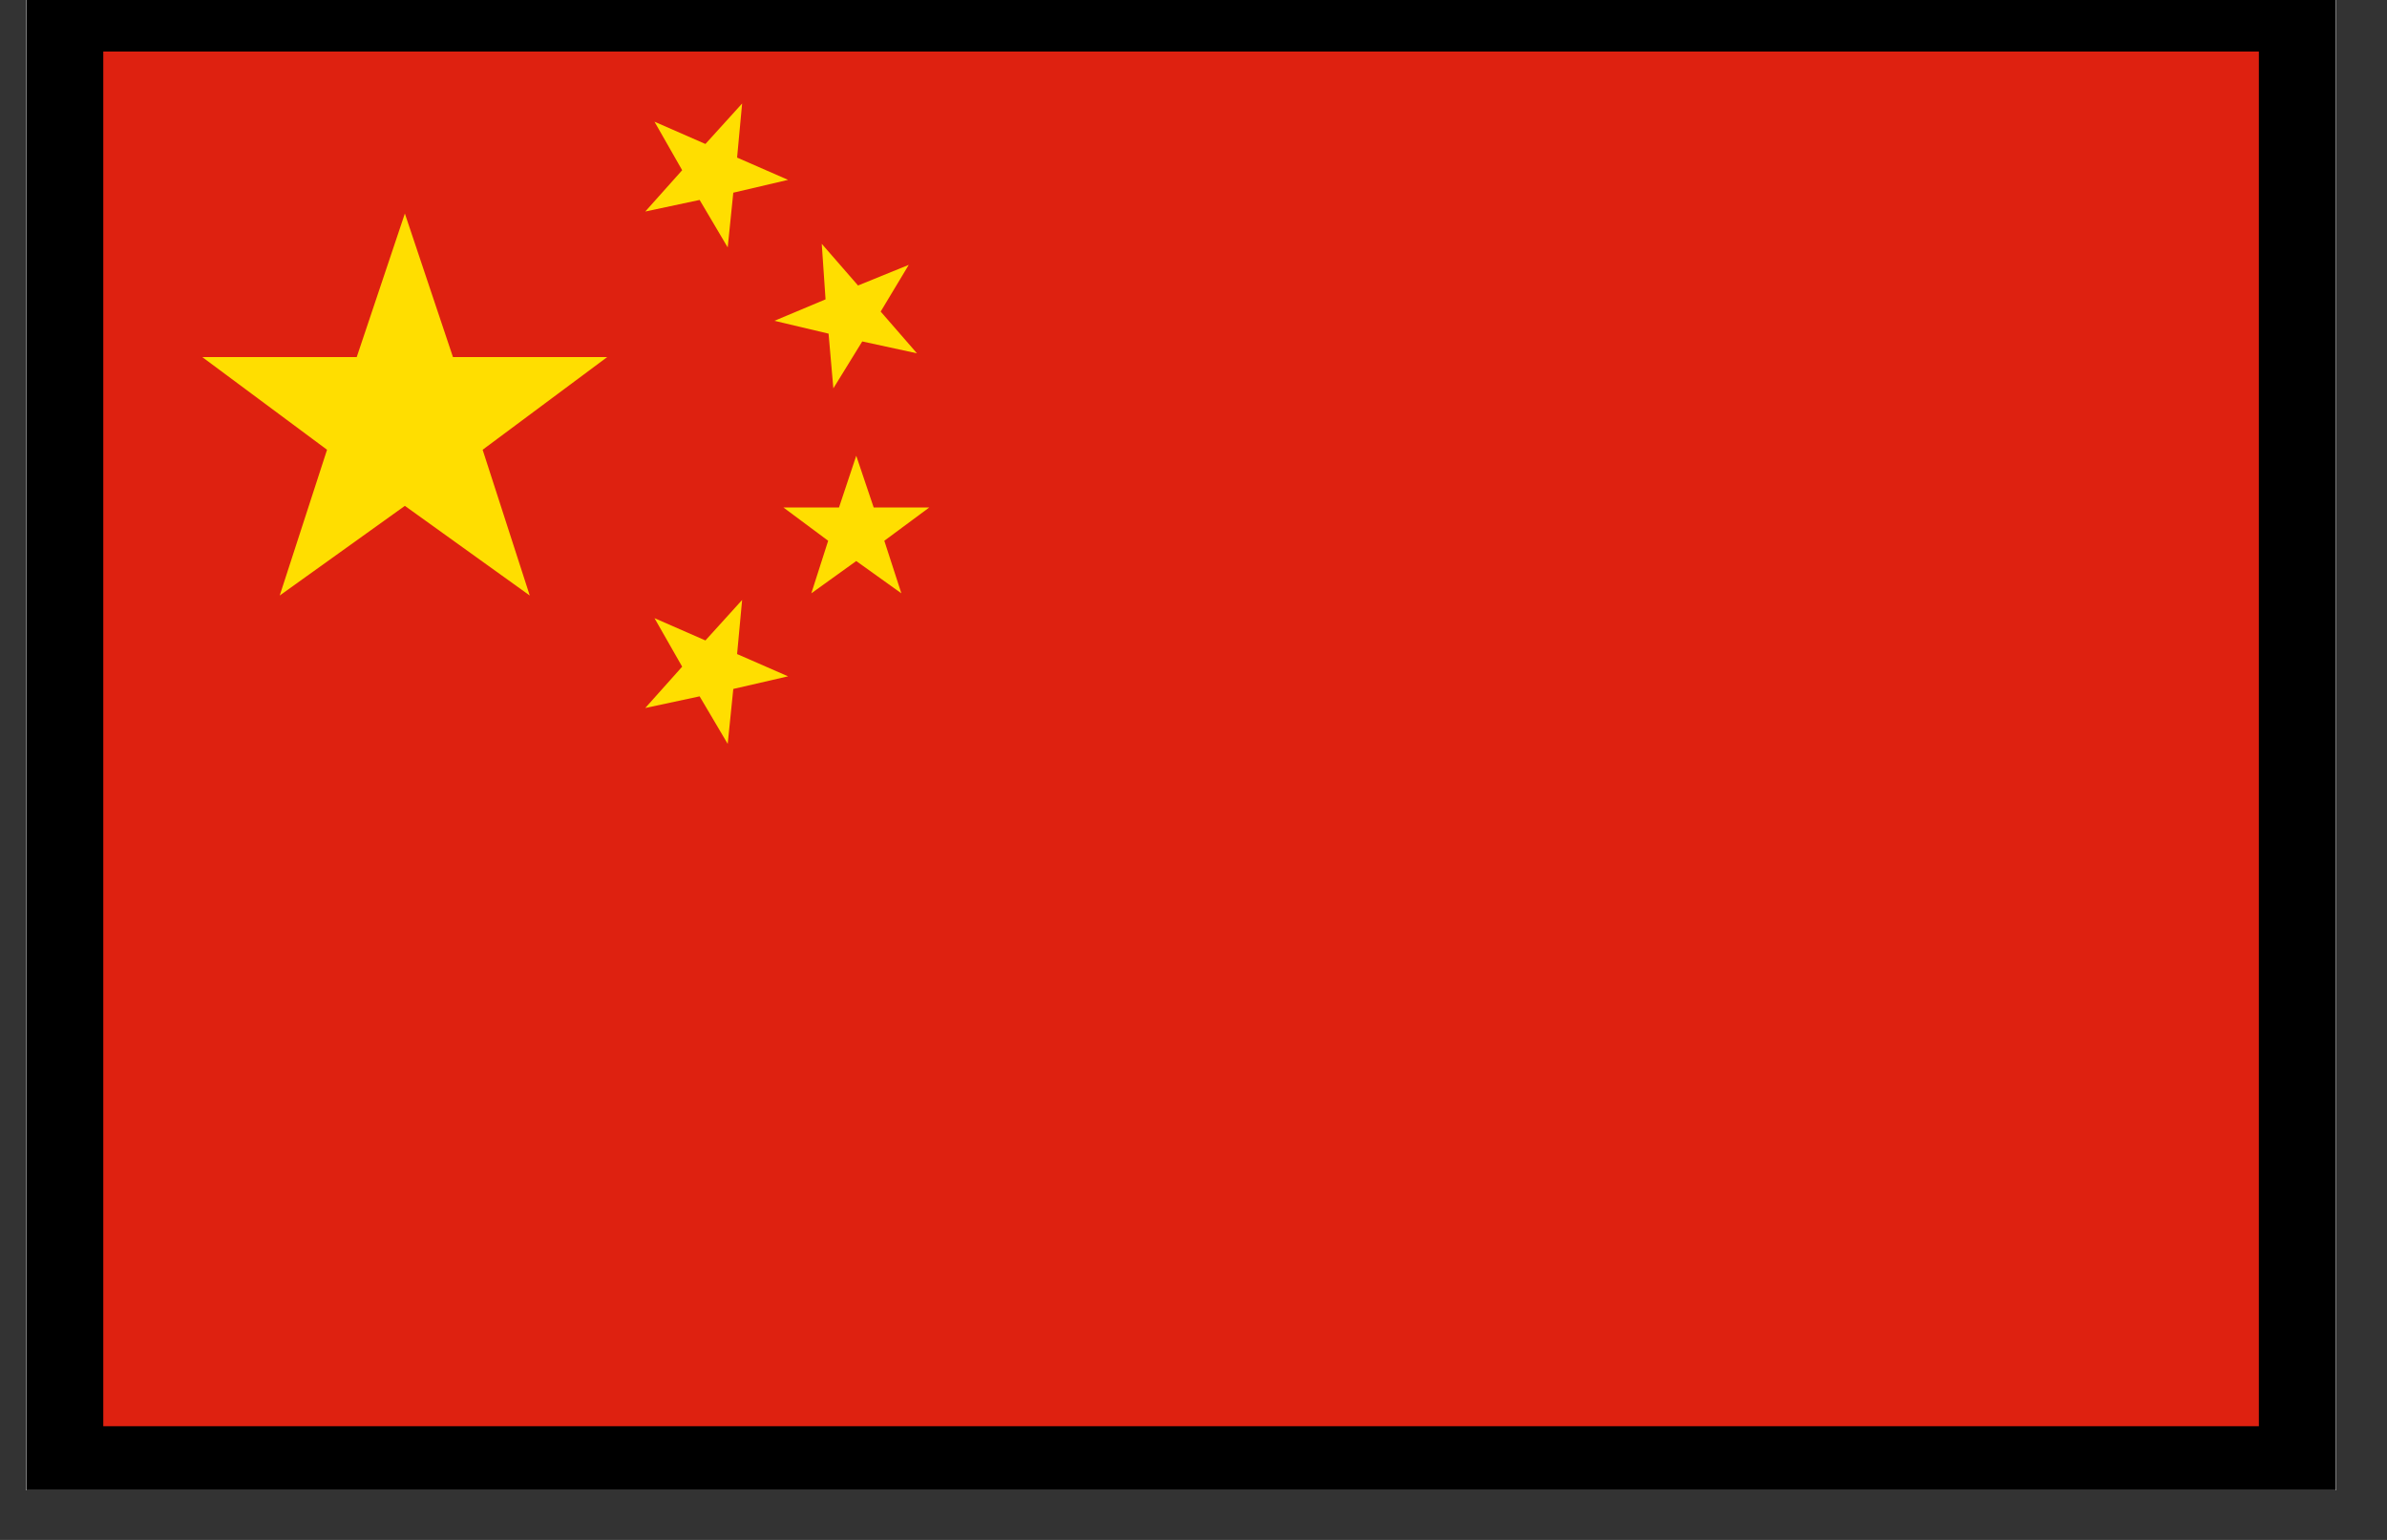 <svg xmlns="http://www.w3.org/2000/svg" xmlns:xlink="http://www.w3.org/1999/xlink" width="62" zoomAndPan="magnify" viewBox="0 0 46.5 30" height="40" preserveAspectRatio="xMidYMid meet" version="1.0"><rect x="0" y="0" width="46.5" height="30" fill="#333333" stroke="none"/><defs><clipPath id="29de4a9795"><path d="M 0.508 0 L 45.508 0 L 45.508 29.031 L 0.508 29.031 Z M 0.508 0 " clip-rule="nonzero"/></clipPath></defs><g clip-path="url(#29de4a9795)"><path fill="#ffffff" d="M 0.508 0 L 45.508 0 L 45.508 29.031 L 0.508 29.031 Z M 0.508 0 " fill-opacity="1" fill-rule="nonzero"/><path fill="#ffffff" d="M 0.508 0 L 45.508 0 L 45.508 29.031 L 0.508 29.031 Z M 0.508 0 " fill-opacity="1" fill-rule="nonzero"/><path fill="#000000" d="M 0.512 -0.484 L 45.504 -0.484 L 45.504 29.273 L 0.512 29.273 Z M 0.512 -0.484 " fill-opacity="1" fill-rule="nonzero"/></g><path fill="#de2110" d="M 2.012 1.004 L 44.004 1.004 L 44.004 27.785 L 2.012 27.785 Z M 2.012 1.004 " fill-opacity="1" fill-rule="nonzero"/><path fill="#ffde00" d="M 7.887 9.855 L 5.449 11.602 L 6.371 8.762 L 3.941 6.957 L 6.949 6.957 L 7.887 4.16 L 8.824 6.957 L 11.828 6.957 L 9.402 8.762 L 10.32 11.602 Z M 7.887 9.855 " fill-opacity="1" fill-rule="nonzero"/><path fill="#ffde00" d="M 13.629 3.895 L 12.57 4.121 L 13.289 3.316 L 12.75 2.371 L 13.742 2.805 L 14.457 2.016 L 14.359 3.07 L 15.352 3.504 L 14.285 3.754 L 14.176 4.82 Z M 13.629 13.566 L 12.57 13.793 L 13.289 12.988 L 12.75 12.043 L 13.742 12.477 L 14.457 11.688 L 14.359 12.742 L 15.352 13.176 L 14.285 13.422 L 14.176 14.492 Z M 16.141 6.5 L 15.086 6.25 L 16.082 5.832 L 16.008 4.75 L 16.715 5.562 L 17.703 5.16 L 17.156 6.07 L 17.863 6.883 L 16.797 6.652 L 16.234 7.566 Z M 16.68 10.93 L 15.805 11.559 L 16.133 10.535 L 15.262 9.887 L 16.344 9.887 L 16.68 8.879 L 17.02 9.887 L 18.102 9.887 L 17.227 10.535 L 17.559 11.559 Z M 16.68 10.93 " fill-opacity="1" fill-rule="nonzero"/></svg>